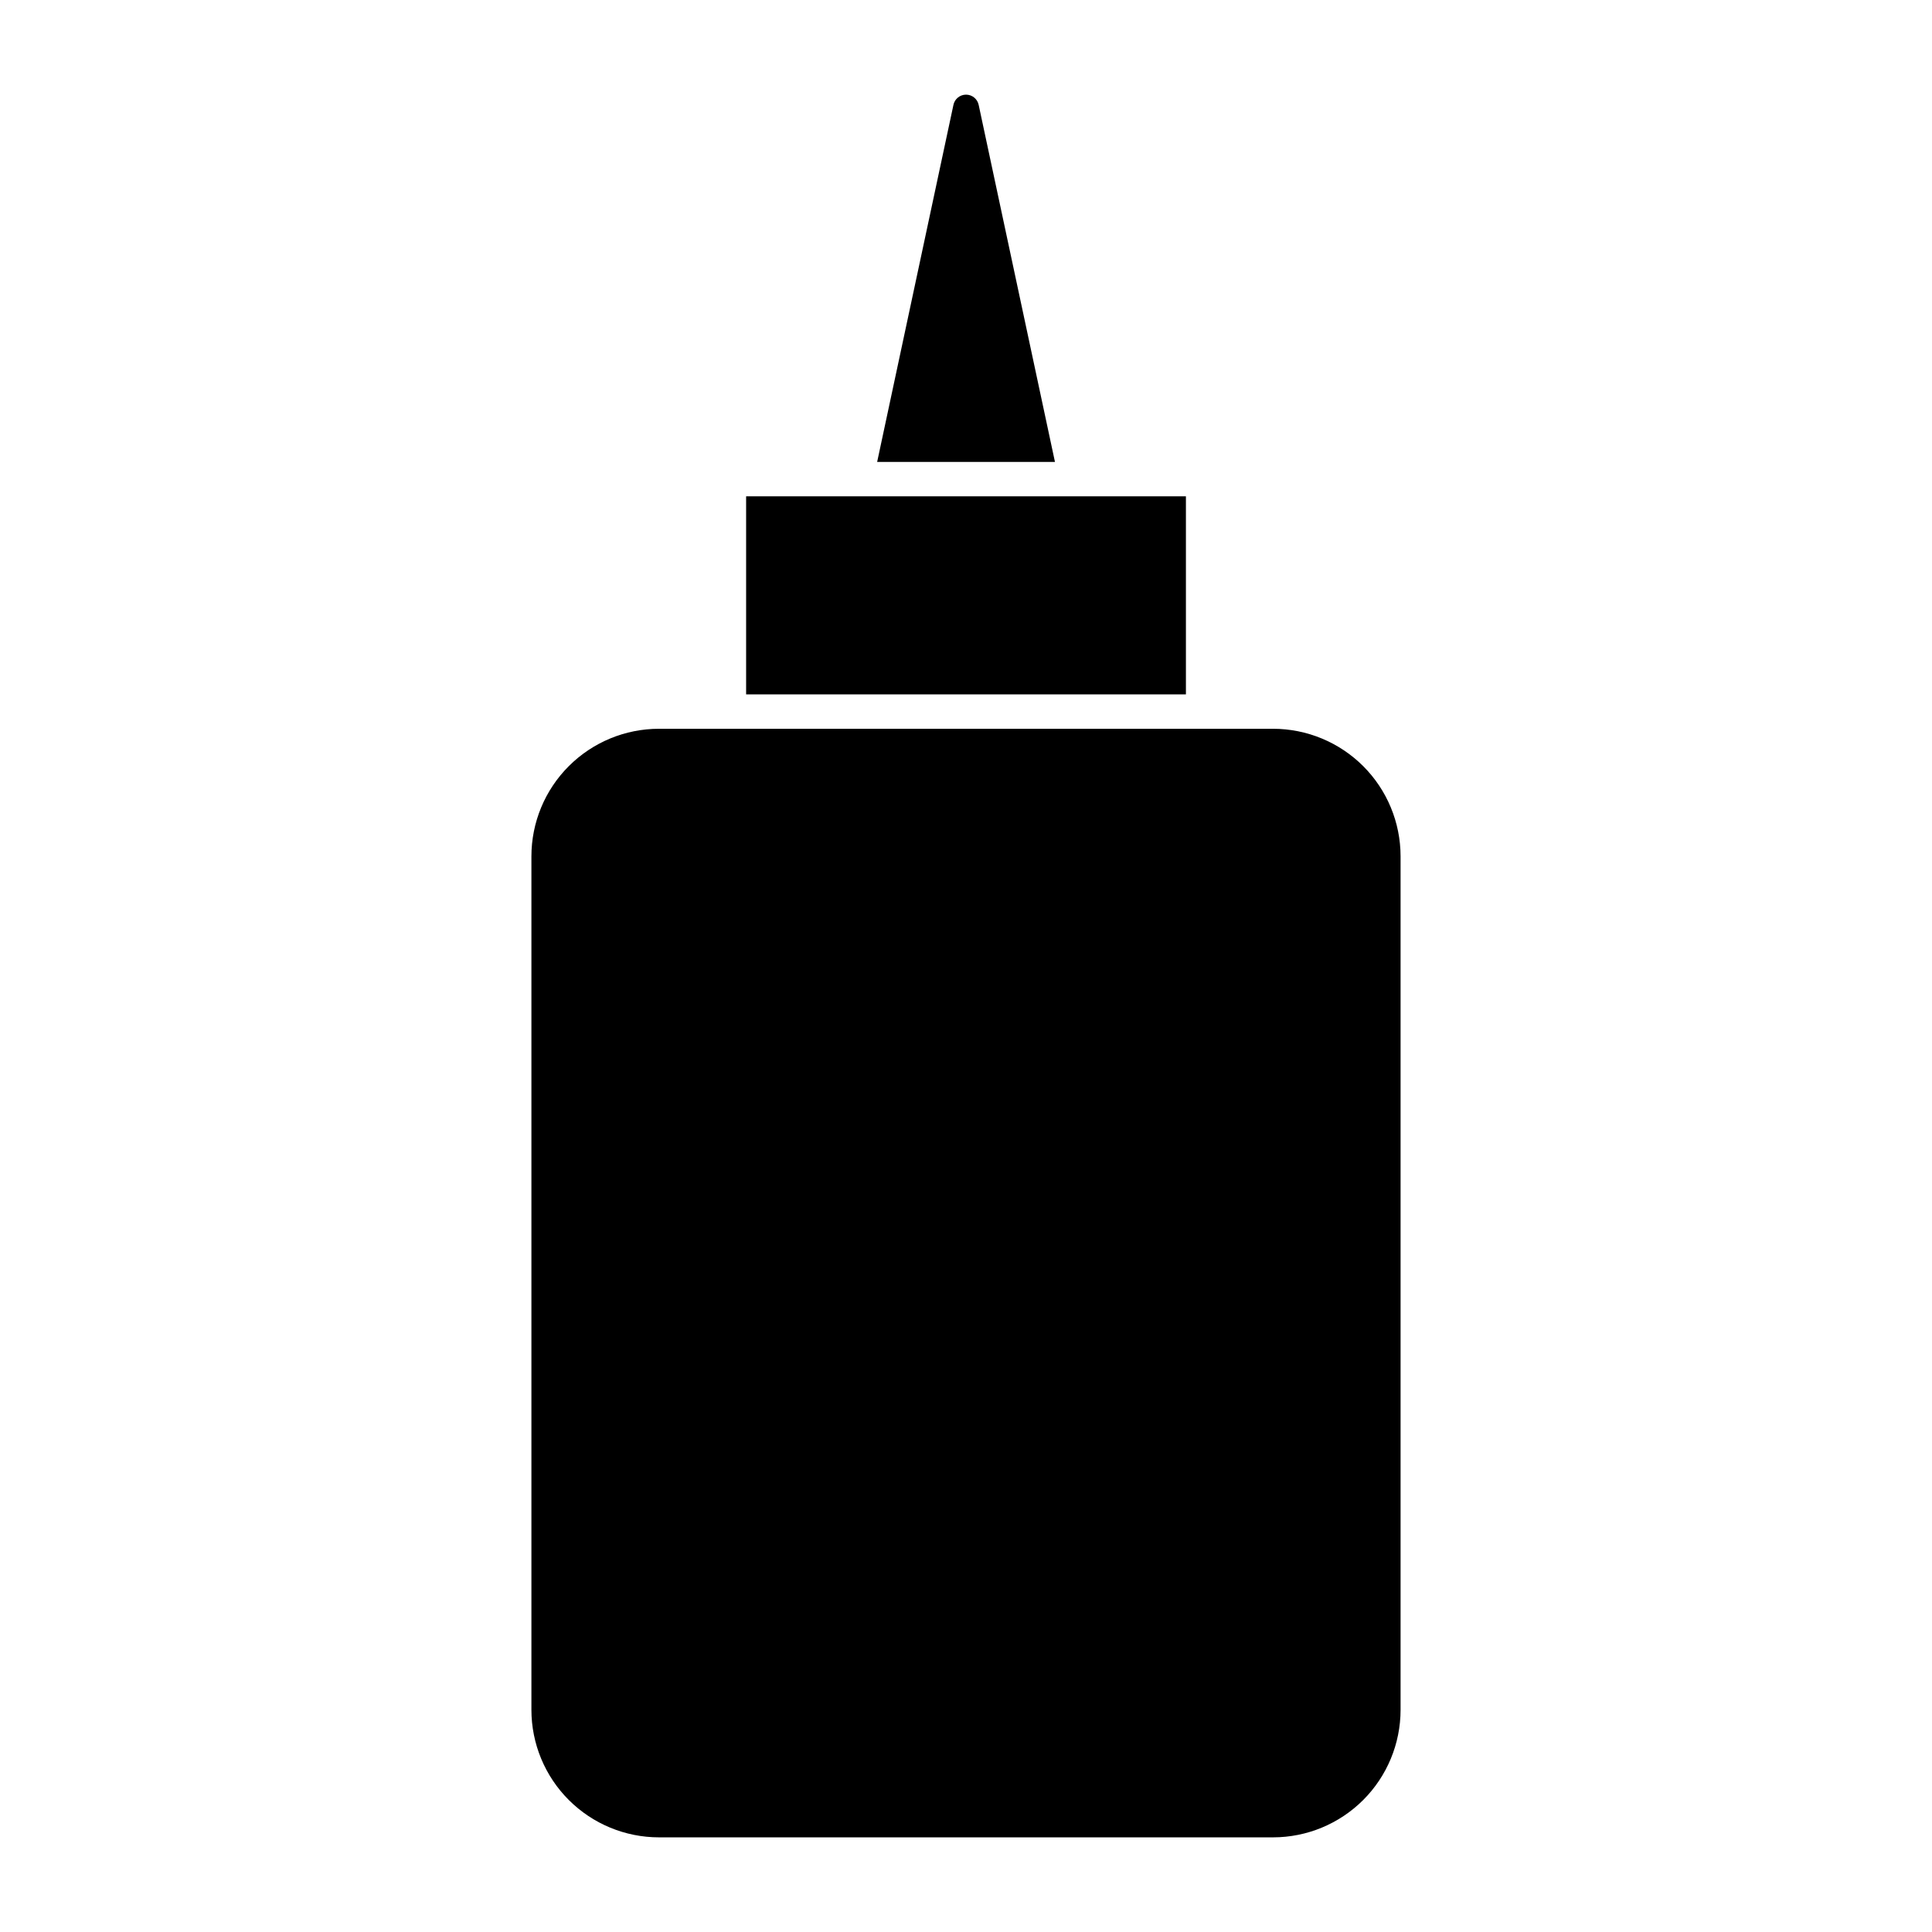 <?xml version="1.0" encoding="UTF-8"?>
<!-- Uploaded to: SVG Repo, www.svgrepo.com, Generator: SVG Repo Mixer Tools -->
<svg fill="#000000" width="800px" height="800px" version="1.1" viewBox="144 144 512 512" xmlns="http://www.w3.org/2000/svg">
 <g>
  <path d="m284.83 370.93v226.19c0.004 8.969 3.57 17.566 9.914 23.902 6.344 6.34 14.945 9.898 23.914 9.895h162.71c8.961-0.004 17.555-3.566 23.895-9.902 6.336-6.336 9.898-14.93 9.902-23.895v-226.19c-0.004-8.965-3.566-17.559-9.902-23.895-6.34-6.336-14.934-9.898-23.895-9.902h-162.71c-8.969-0.004-17.57 3.555-23.914 9.895-6.344 6.336-9.91 14.934-9.914 23.902z"/>
  <path d="m341.73 275.53h116.55v52.488h-116.55z"/>
  <path d="m403.36 171.81c-0.328-1.586-1.727-2.727-3.348-2.727-1.621 0-3.019 1.141-3.344 2.727l-20.215 94.613h47.125z"/>
 </g>
</svg>